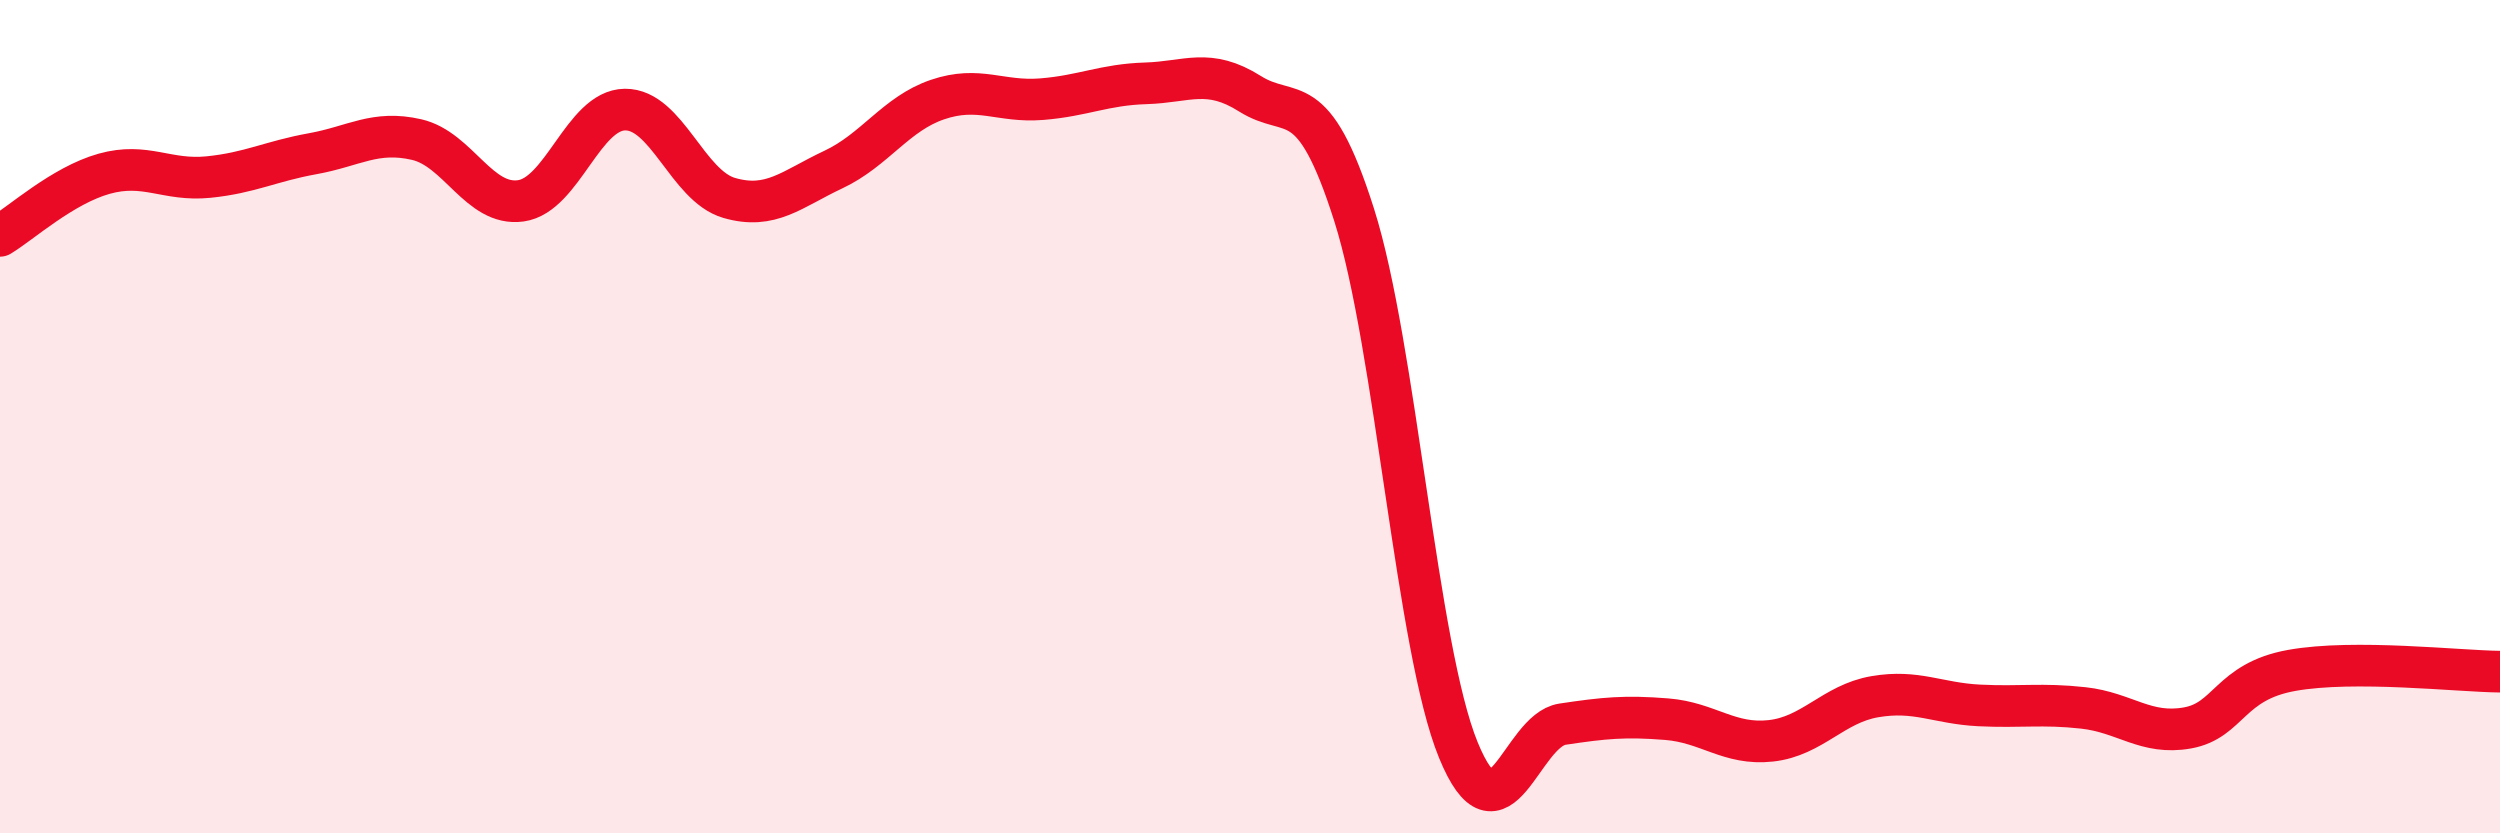 
    <svg width="60" height="20" viewBox="0 0 60 20" xmlns="http://www.w3.org/2000/svg">
      <path
        d="M 0,5.66 C 0.5,5.36 1.5,4.45 2.5,4.17 C 3.5,3.89 4,4.35 5,4.25 C 6,4.15 6.5,3.87 7.5,3.69 C 8.5,3.51 9,3.12 10,3.35 C 11,3.58 11.5,4.96 12.5,4.82 C 13.5,4.68 14,2.64 15,2.63 C 16,2.62 16.5,4.46 17.5,4.75 C 18.5,5.04 19,4.54 20,4.07 C 21,3.6 21.5,2.73 22.5,2.39 C 23.5,2.05 24,2.46 25,2.38 C 26,2.3 26.5,2.03 27.5,2 C 28.5,1.97 29,1.62 30,2.25 C 31,2.88 31.5,2.01 32.5,5.16 C 33.5,8.31 34,15.56 35,18 C 36,20.44 36.5,17.53 37.5,17.38 C 38.5,17.23 39,17.18 40,17.26 C 41,17.34 41.5,17.89 42.5,17.78 C 43.5,17.67 44,16.89 45,16.72 C 46,16.55 46.5,16.88 47.5,16.93 C 48.5,16.98 49,16.88 50,16.99 C 51,17.1 51.5,17.65 52.5,17.47 C 53.5,17.29 53.5,16.36 55,16.09 C 56.5,15.82 59,16.11 60,16.12L60 20L0 20Z"
        fill="#EB0A25"
        opacity="0.1"
        stroke-linecap="round"
        stroke-linejoin="round"
      />
      <path
        d="M 0,5.66 C 0.5,5.36 1.5,4.45 2.5,4.17 C 3.5,3.89 4,4.35 5,4.25 C 6,4.15 6.5,3.87 7.5,3.69 C 8.5,3.51 9,3.12 10,3.35 C 11,3.58 11.5,4.96 12.5,4.82 C 13.5,4.68 14,2.64 15,2.63 C 16,2.62 16.5,4.46 17.5,4.75 C 18.5,5.04 19,4.54 20,4.07 C 21,3.6 21.5,2.73 22.5,2.39 C 23.5,2.05 24,2.46 25,2.38 C 26,2.3 26.5,2.03 27.5,2 C 28.5,1.97 29,1.62 30,2.25 C 31,2.88 31.5,2.01 32.5,5.16 C 33.5,8.31 34,15.56 35,18 C 36,20.44 36.5,17.53 37.5,17.38 C 38.5,17.23 39,17.18 40,17.26 C 41,17.34 41.5,17.89 42.5,17.78 C 43.5,17.67 44,16.89 45,16.72 C 46,16.55 46.5,16.88 47.5,16.93 C 48.5,16.98 49,16.88 50,16.99 C 51,17.1 51.5,17.65 52.5,17.47 C 53.5,17.29 53.5,16.36 55,16.09 C 56.5,15.82 59,16.11 60,16.12"
        stroke="#EB0A25"
        stroke-width="1"
        fill="none"
        stroke-linecap="round"
        stroke-linejoin="round"
      />
    </svg>
  